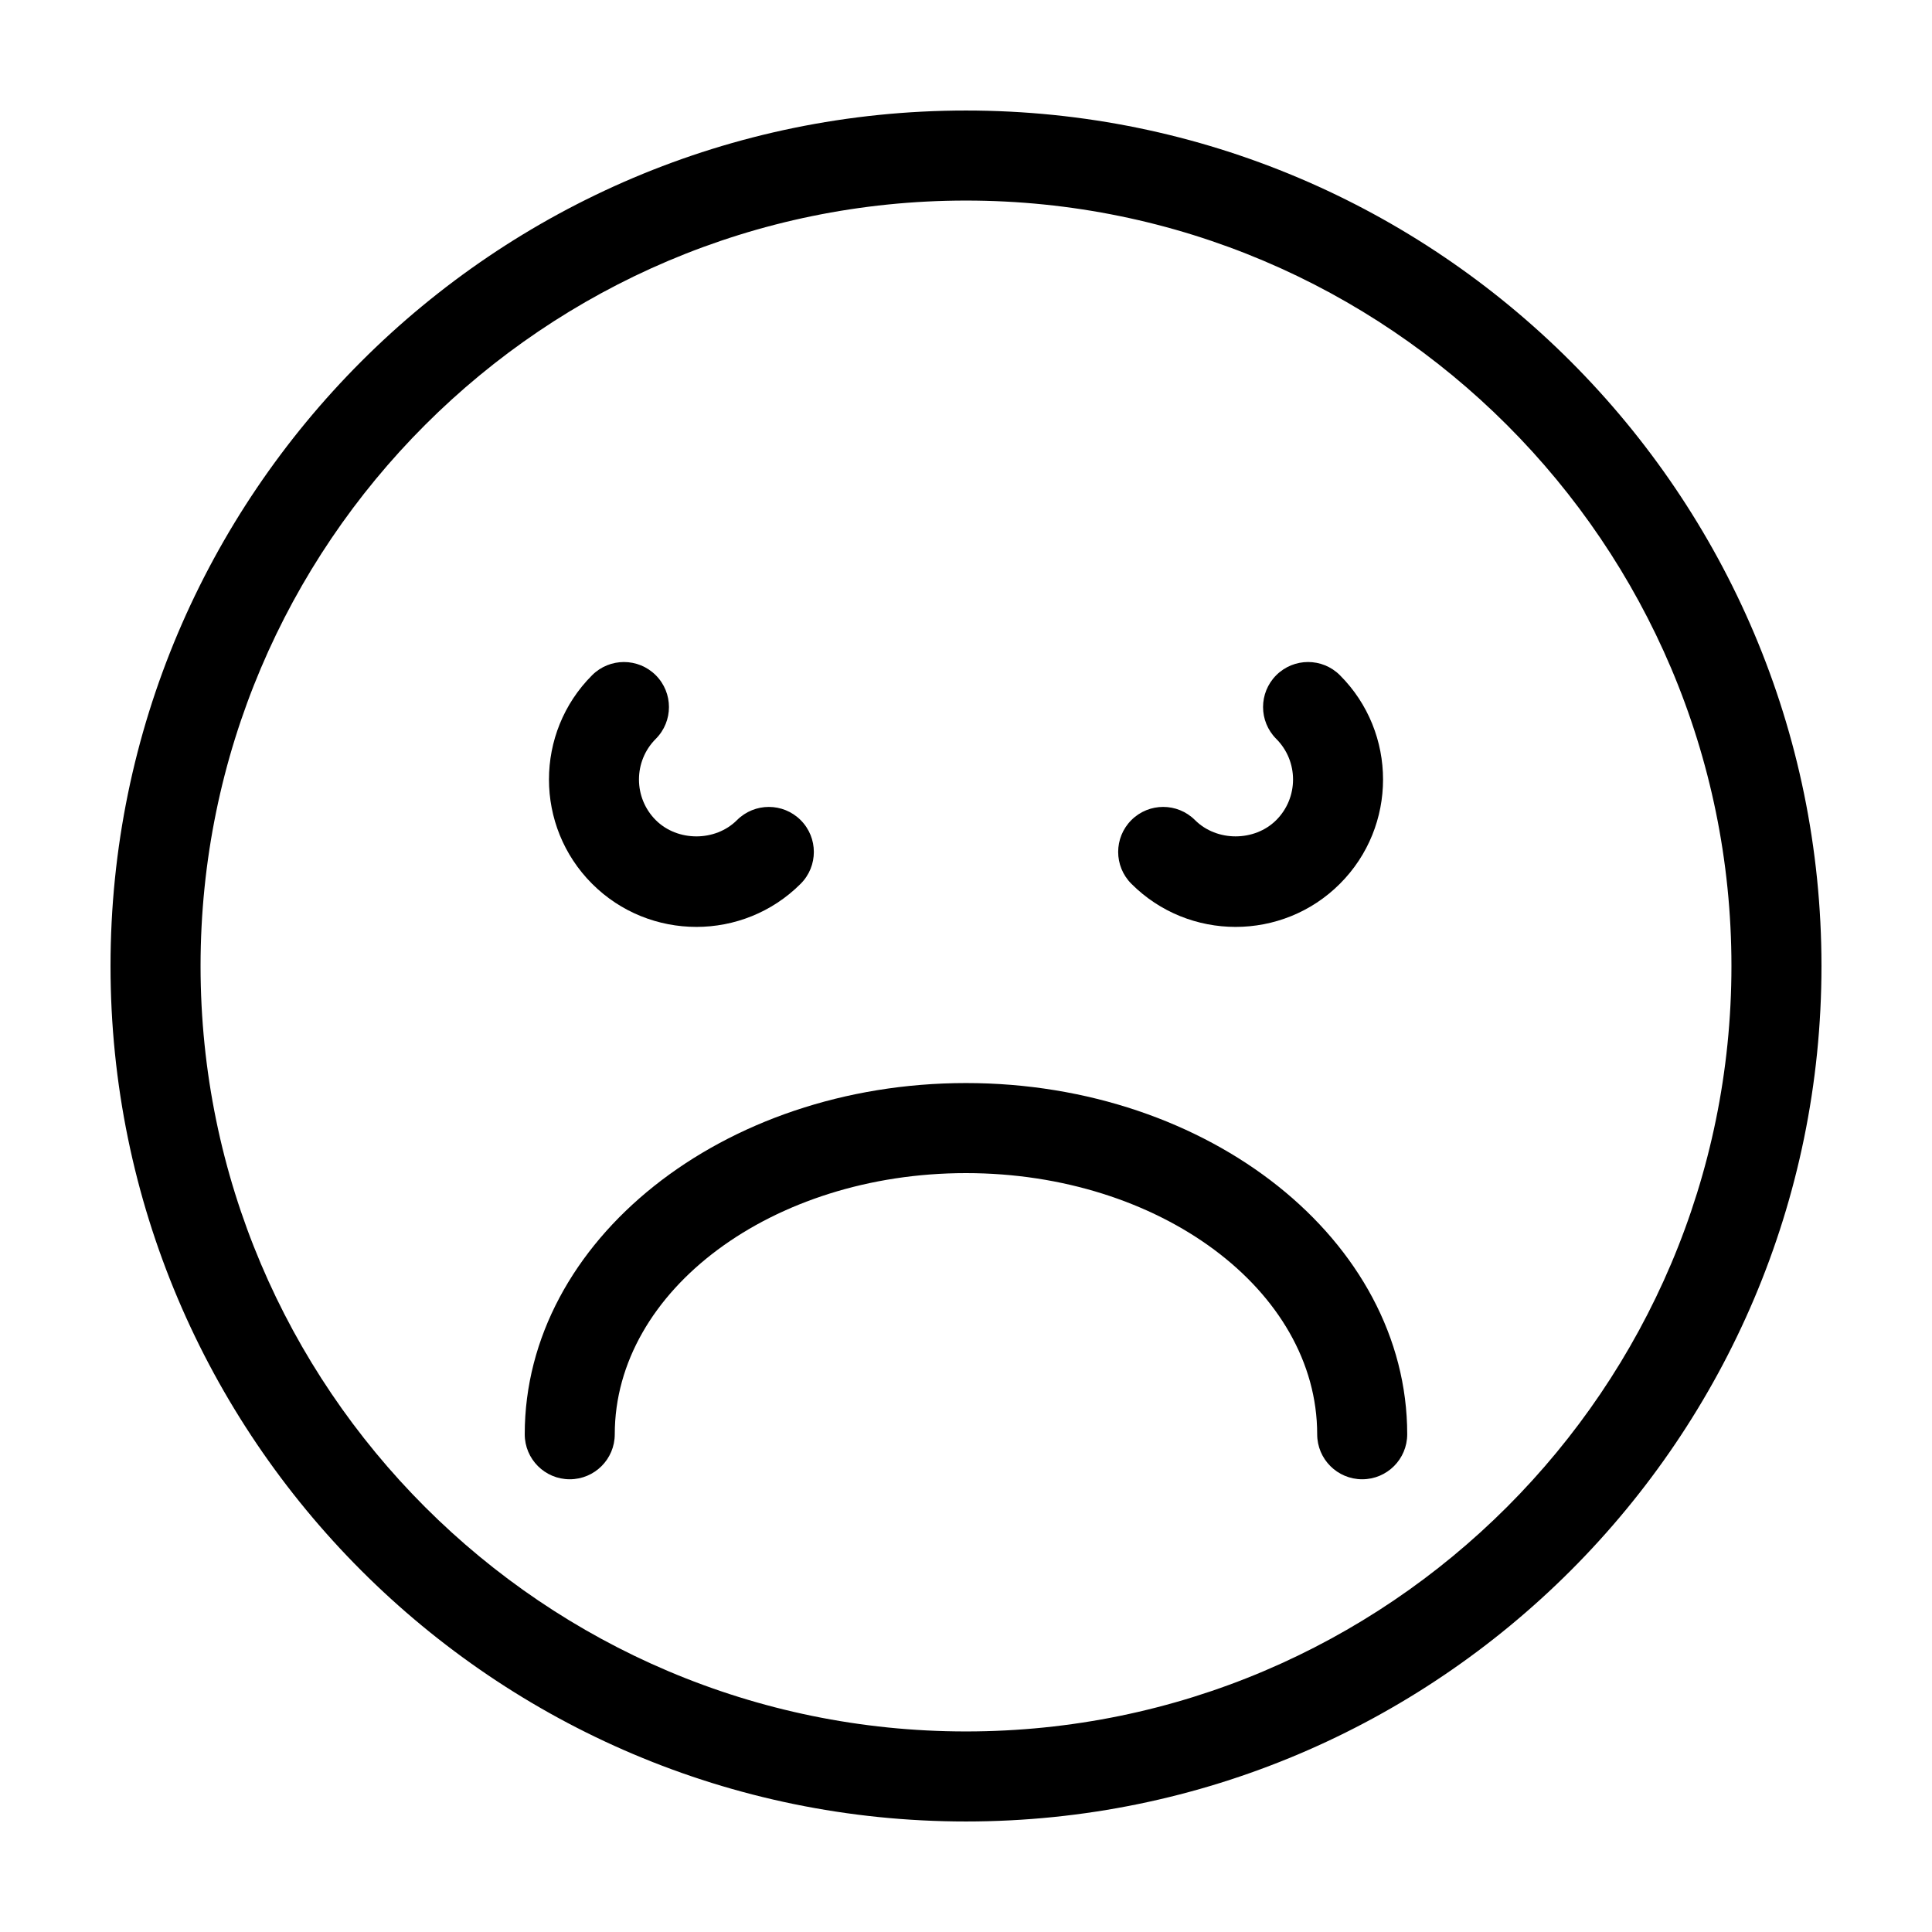 <?xml version="1.0" encoding="UTF-8"?>
<!-- Uploaded to: ICON Repo, www.svgrepo.com, Generator: ICON Repo Mixer Tools -->
<svg fill="#000000" width="800px" height="800px" version="1.1" viewBox="144 144 512 512" xmlns="http://www.w3.org/2000/svg">
 <g>
  <path d="m400 431.02c-64.484 0-116.94 41.75-116.94 93.074 0 6.59 5.34 11.93 11.93 11.93 6.59 0 11.93-5.34 11.93-11.93 0-38.16 41.754-69.207 93.074-69.207 51.316 0 93.074 31.051 93.074 69.207 0 6.59 5.34 11.93 11.93 11.93s11.93-5.34 11.93-11.93c0.008-51.324-52.449-93.074-116.93-93.074z"/>
  <path d="m328.55 389.64c10.004 0 20.016-3.809 27.633-11.43 4.66-4.66 4.66-12.211 0-16.871s-12.211-4.66-16.871 0c-5.754 5.754-15.781 5.742-21.527 0-5.934-5.934-5.934-15.594 0-21.527 4.66-4.66 4.66-12.211 0-16.871-4.66-4.66-12.211-4.66-16.871 0-15.242 15.242-15.242 40.031 0 55.273 7.613 7.617 17.625 11.426 27.637 11.426z"/>
  <path d="m471.45 389.64c10.012 0 20.02-3.809 27.641-11.43 15.242-15.242 15.242-40.031 0-55.273-4.66-4.66-12.211-4.66-16.871 0s-4.66 12.211 0 16.871c5.934 5.934 5.934 15.594 0 21.527-5.75 5.742-15.773 5.754-21.527 0-4.66-4.66-12.211-4.66-16.871 0-4.66 4.66-4.66 12.211 0 16.871 7.609 7.625 17.621 11.434 27.629 11.434z"/>
  <path d="m400 173.29c-125.01 0-226.71 101.7-226.71 226.71s101.7 226.71 226.71 226.71 226.71-101.7 226.71-226.71c-0.004-125.01-101.71-226.71-226.71-226.71zm0 429.56c-111.85 0-202.85-91-202.85-202.85 0-111.85 91-202.85 202.85-202.85 111.85 0 202.85 91 202.85 202.85 0 111.85-91 202.85-202.85 202.85z"/>
 </g>
</svg>